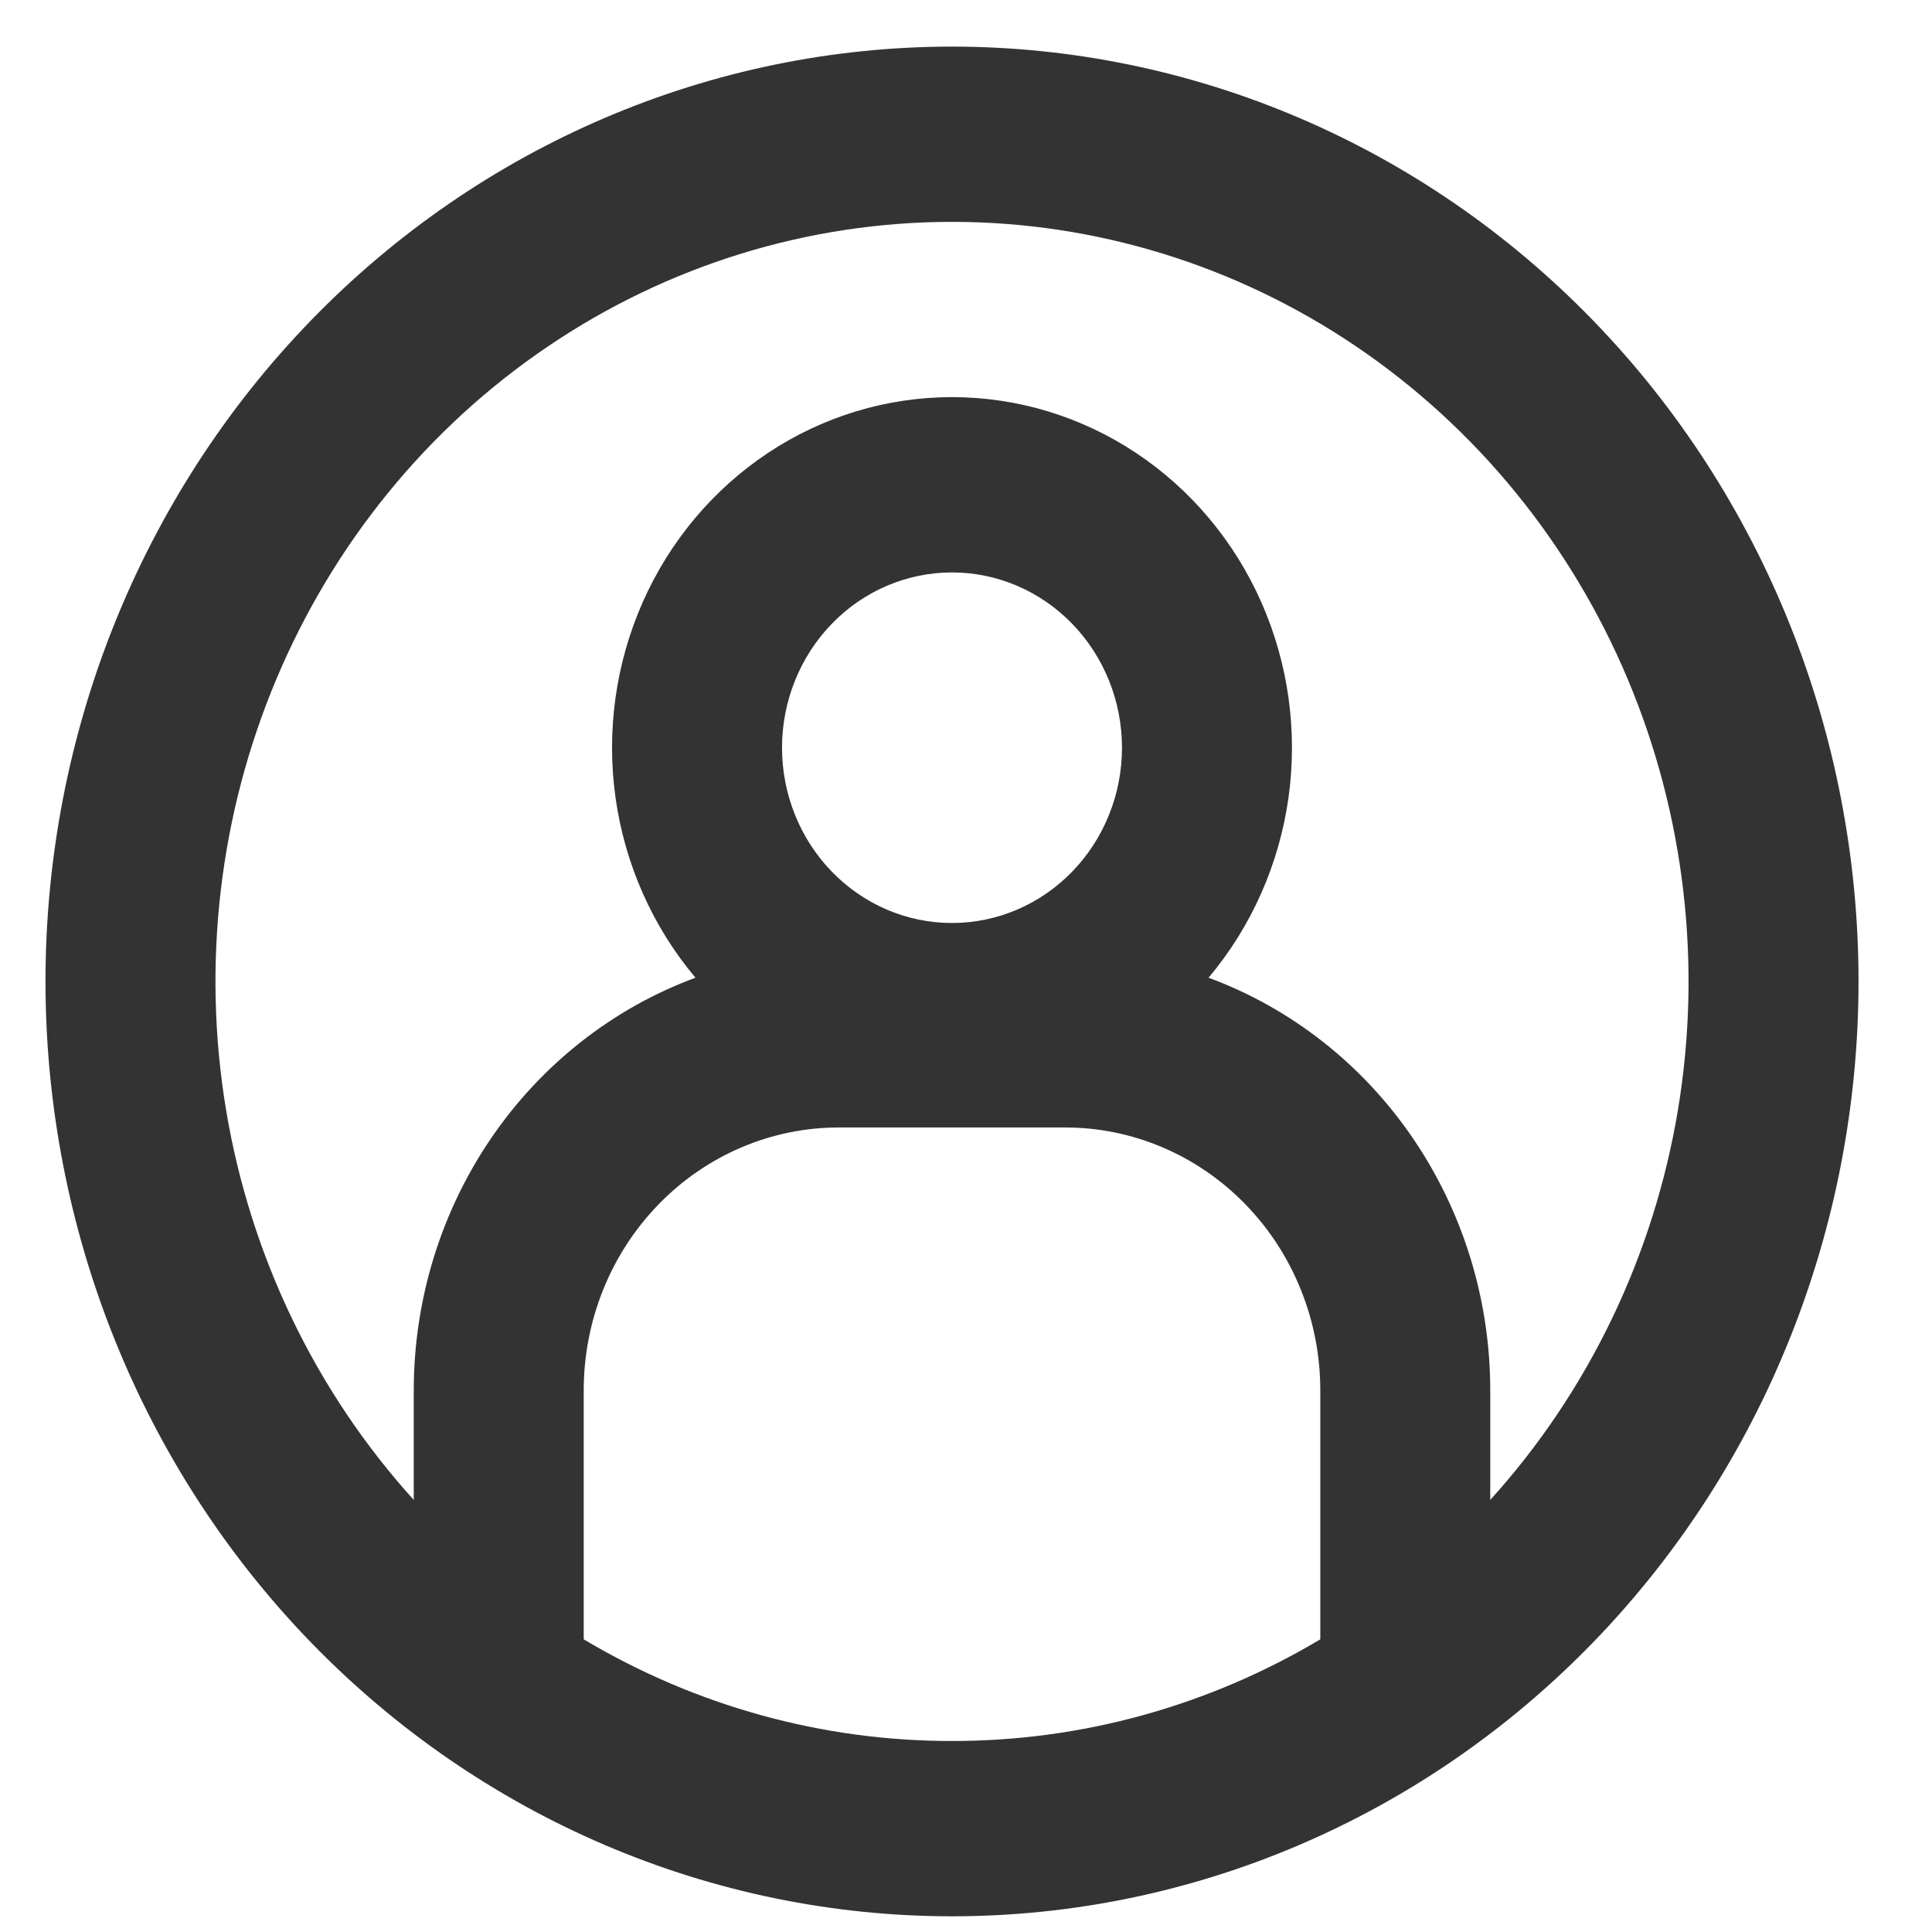 <svg width="31" height="31" viewBox="0 0 31 31" fill="none" xmlns="http://www.w3.org/2000/svg">
<path fill-rule="evenodd" clip-rule="evenodd" d="M15.275 27.935C17.35 27.938 19.389 27.375 21.185 26.304V22.31C21.185 21.191 20.754 20.118 19.986 19.327C19.219 18.536 18.179 18.091 17.094 18.091H13.457C12.372 18.091 11.332 18.536 10.565 19.327C9.797 20.118 9.366 21.191 9.366 22.31V26.304C11.162 27.375 13.201 27.938 15.275 27.935ZM23.912 22.31V24.067C25.484 22.331 26.53 20.16 26.922 17.819C27.313 15.479 27.033 13.071 26.116 10.893C25.198 8.714 23.683 6.859 21.758 5.557C19.832 4.254 17.579 3.56 15.275 3.56C12.972 3.56 10.719 4.254 8.794 5.557C6.868 6.859 5.353 8.714 4.436 10.893C3.518 13.071 3.238 15.479 3.629 17.819C4.021 20.16 5.067 22.331 6.639 24.067V22.31C6.639 20.86 7.073 19.446 7.882 18.261C8.692 17.075 9.836 16.177 11.159 15.688C10.473 14.873 10.028 13.872 9.877 12.804C9.727 11.736 9.878 10.646 10.312 9.664C10.746 8.682 11.445 7.85 12.325 7.266C13.205 6.682 14.229 6.372 15.275 6.372C16.322 6.372 17.346 6.682 18.226 7.266C19.106 7.85 19.805 8.682 20.239 9.664C20.673 10.646 20.824 11.736 20.674 12.804C20.523 13.872 20.078 14.873 19.392 15.688C20.715 16.177 21.86 17.075 22.669 18.261C23.478 19.446 23.912 20.86 23.912 22.31ZM15.275 30.748C19.133 30.748 22.833 29.167 25.561 26.354C28.288 23.541 29.821 19.726 29.821 15.748C29.821 11.769 28.288 7.954 25.561 5.141C22.833 2.328 19.133 0.748 15.275 0.748C11.418 0.748 7.718 2.328 4.99 5.141C2.263 7.954 0.73 11.769 0.73 15.748C0.73 19.726 2.263 23.541 4.99 26.354C7.718 29.167 11.418 30.748 15.275 30.748ZM18.003 11.998C18.003 12.743 17.715 13.459 17.204 13.986C16.692 14.514 15.999 14.81 15.275 14.81C14.552 14.81 13.858 14.514 13.347 13.986C12.836 13.459 12.548 12.743 12.548 11.998C12.548 11.252 12.836 10.536 13.347 10.009C13.858 9.481 14.552 9.185 15.275 9.185C15.999 9.185 16.692 9.481 17.204 10.009C17.715 10.536 18.003 11.252 18.003 11.998Z" fill="#333333"/>
</svg>
